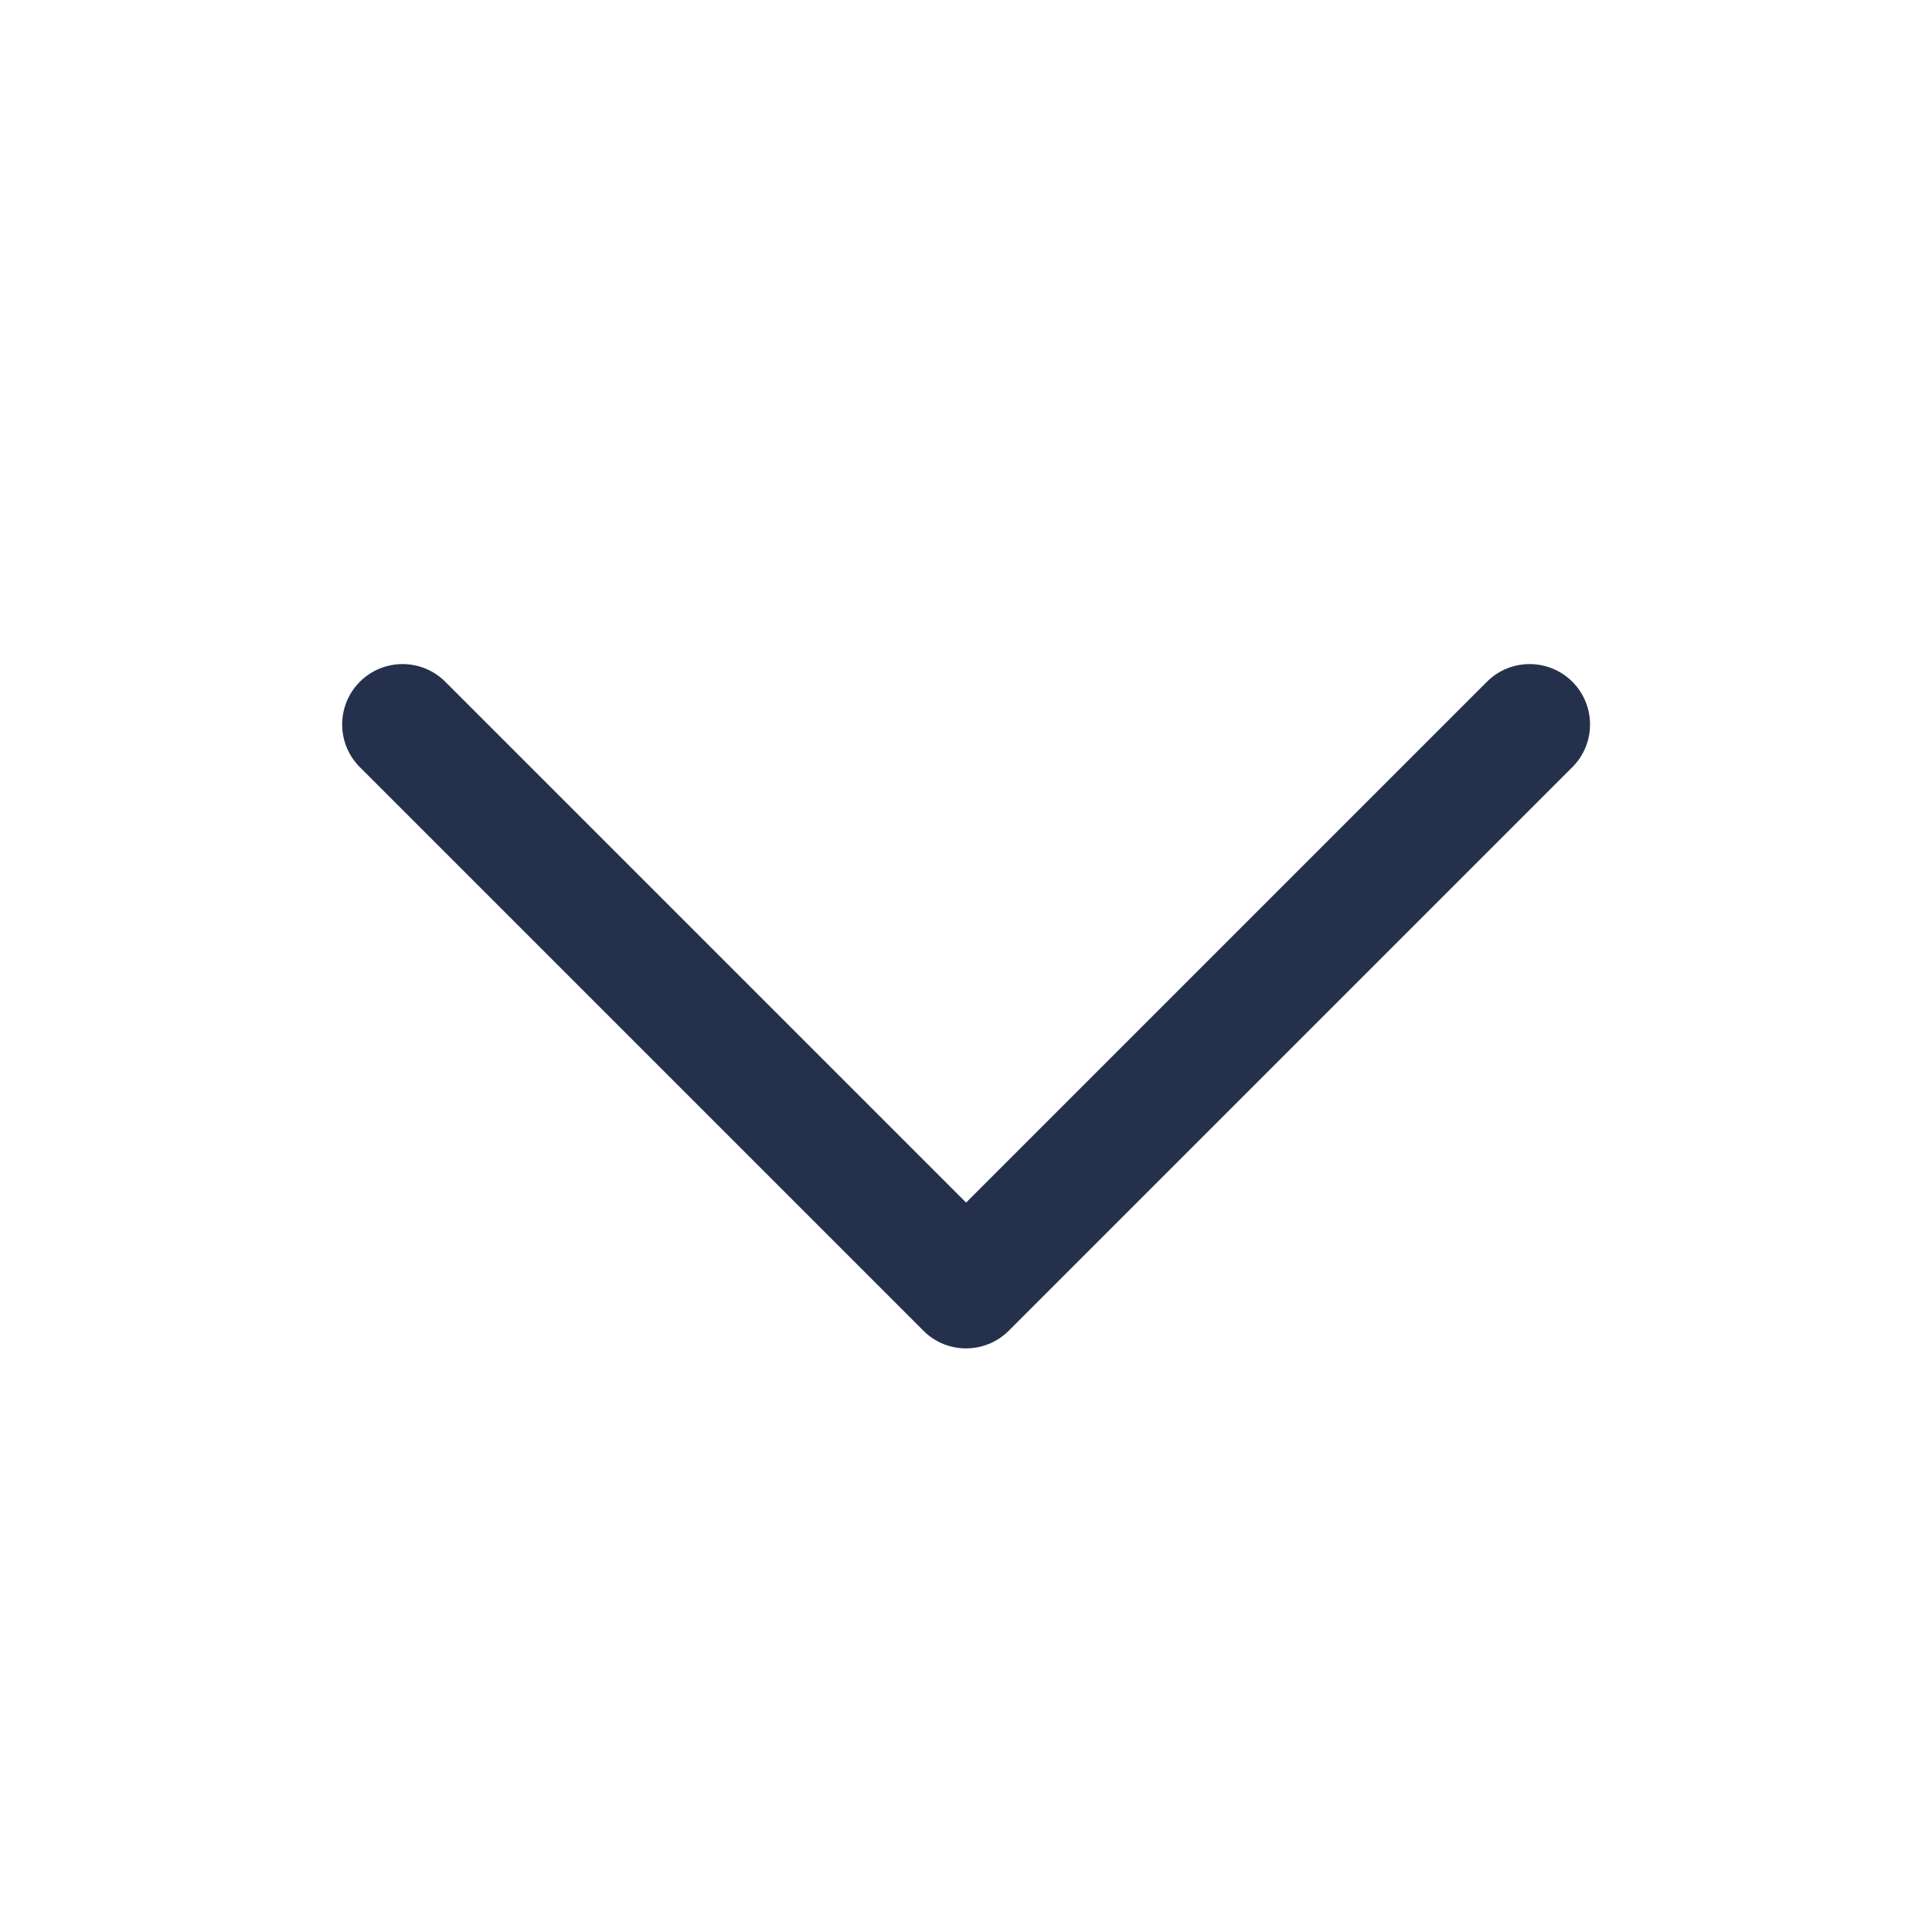 <svg width="40" height="40" viewBox="0 0 40 40" fill="none" xmlns="http://www.w3.org/2000/svg">
<path d="M20 27.917C19.68 27.917 19.36 27.795 19.117 27.55L7.45 15.883C6.962 15.395 6.962 14.604 7.45 14.115C7.939 13.627 8.73 13.627 9.219 14.115L20.002 24.898L30.785 14.115C31.273 13.627 32.065 13.627 32.554 14.115C33.042 14.604 33.042 15.395 32.554 15.883L20.887 27.55C20.64 27.795 20.32 27.917 20 27.917Z" fill="#25314C"/>
</svg>
